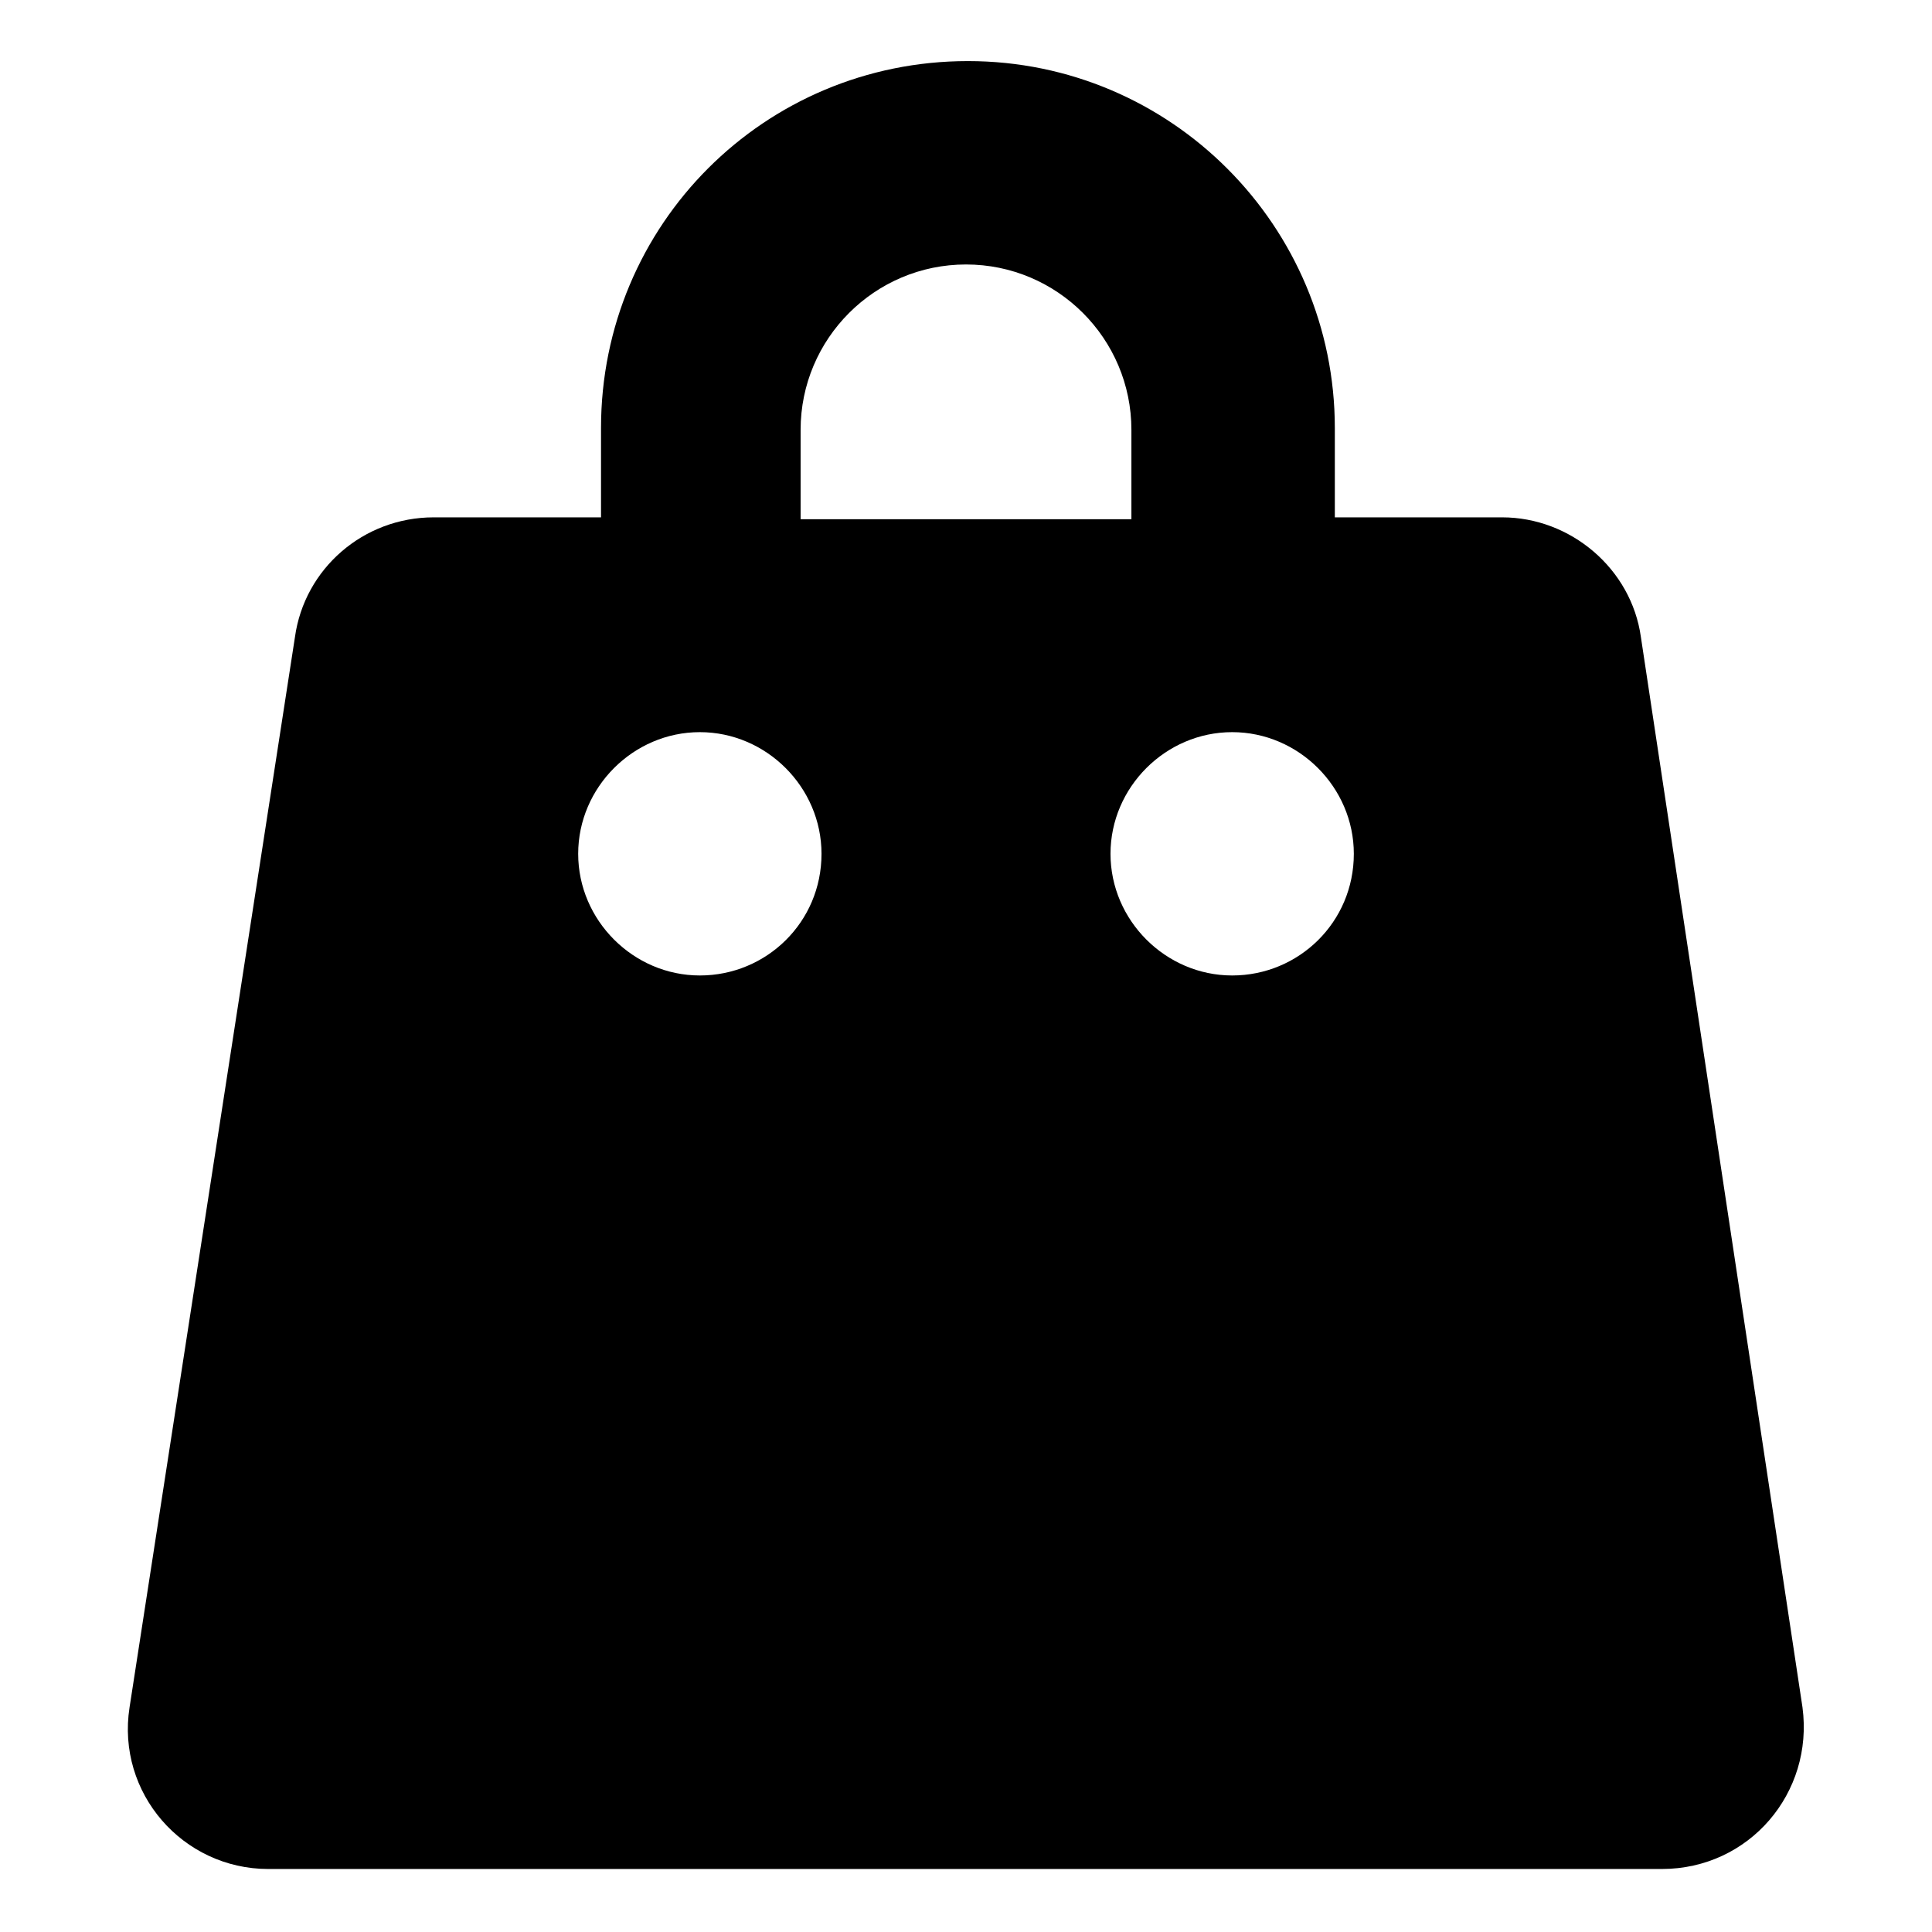 <?xml version="1.0" encoding="UTF-8"?>
<!-- Uploaded to: SVG Repo, www.svgrepo.com, Generator: SVG Repo Mixer Tools -->
<svg fill="#000000" width="800px" height="800px" version="1.1" viewBox="144 144 512 512" xmlns="http://www.w3.org/2000/svg">
 <path d="m621.68 596.48-42.824-283.64c-2.519-18.137-18.641-31.738-36.777-31.738h-44.336v-23.68c0-53.402-43.328-97.234-97.234-97.234s-97.234 43.328-97.234 97.234v23.68h-44.336c-18.641 0-34.258 13.602-36.777 31.738l-43.832 283.64c-3.527 22.672 14.105 42.824 36.777 42.824h369.29c23.172 0 40.305-20.152 37.281-42.824zm-265.51-338.56c0-24.184 19.648-43.832 43.832-43.832s43.832 19.648 43.832 43.832v23.68l-87.664-0.004zm-26.703 144.59c-17.633 0-32.242-14.609-32.242-32.242 0-17.633 14.609-32.242 32.242-32.242 17.633 0 32.242 14.609 32.242 32.242 0.004 18.137-14.609 32.242-32.242 32.242zm141.07 0c-17.633 0-32.242-14.609-32.242-32.242 0-17.633 14.609-32.242 32.242-32.242s32.242 14.609 32.242 32.242c0.004 18.137-14.609 32.242-32.242 32.242z"/>
</svg>